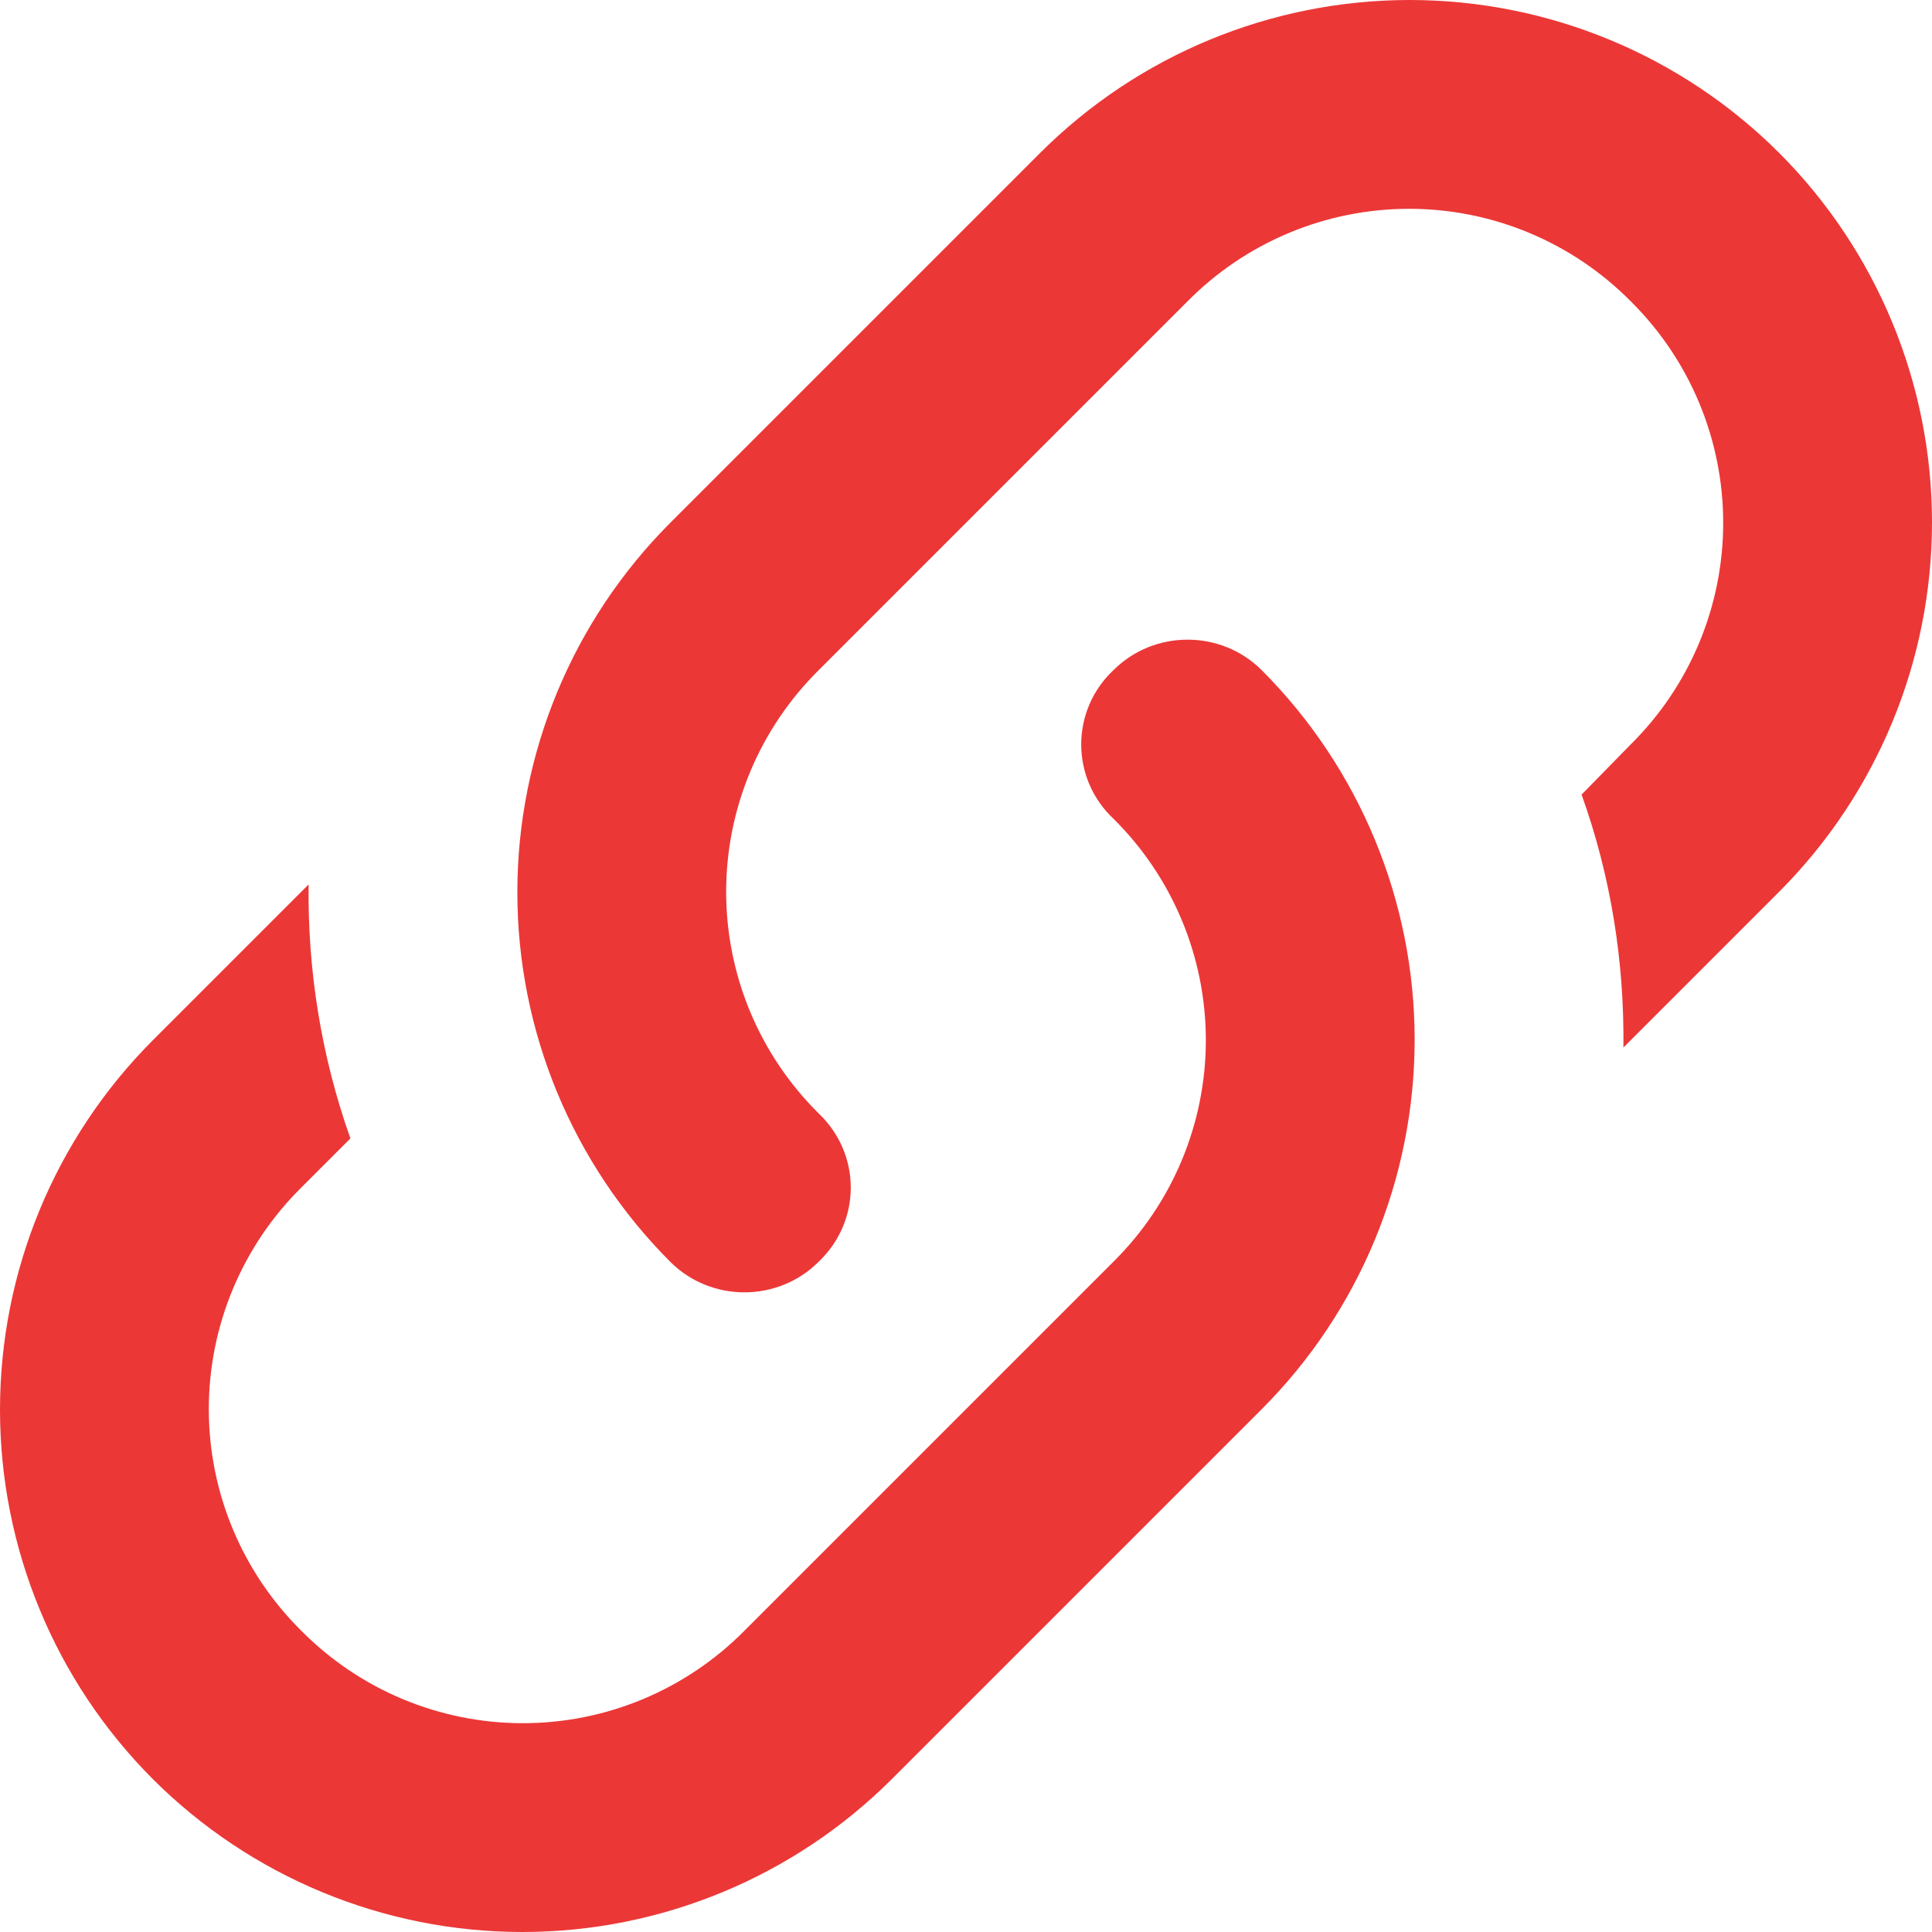 <svg width="173" height="173" viewBox="0 0 173 173" fill="none" xmlns="http://www.w3.org/2000/svg">
<path d="M73.304 99.696C77.141 103.346 77.141 109.335 73.304 112.985C69.654 116.635 63.665 116.635 60.015 112.985C51.249 104.206 46.326 92.308 46.326 79.902C46.326 67.496 51.249 55.598 60.015 46.819L93.145 13.689C101.923 4.923 113.822 0 126.228 0C138.634 0 150.532 4.923 159.311 13.689C168.077 22.468 173 34.366 173 46.772C173 59.178 168.077 71.076 159.311 79.855L145.367 93.8C145.46 86.126 144.243 78.451 141.623 71.152L146.022 66.659C148.645 64.064 150.728 60.974 152.15 57.569C153.571 54.163 154.303 50.509 154.303 46.819C154.303 43.129 153.571 39.475 152.15 36.069C150.728 32.664 148.645 29.574 146.022 26.978C143.426 24.355 140.336 22.272 136.931 20.851C133.525 19.429 129.871 18.697 126.181 18.697C122.491 18.697 118.837 19.429 115.431 20.851C112.026 22.272 108.936 24.355 106.341 26.978L73.304 60.015C70.681 62.61 68.598 65.7 67.176 69.106C65.755 72.511 65.023 76.165 65.023 79.855C65.023 83.546 65.755 87.199 67.176 90.605C68.598 94.011 70.681 97.1 73.304 99.696ZM99.696 60.015C103.346 56.365 109.335 56.365 112.985 60.015C121.751 68.793 126.674 80.692 126.674 93.098C126.674 105.504 121.751 117.402 112.985 126.181L79.855 159.311C71.076 168.077 59.178 173 46.772 173C34.366 173 22.468 168.077 13.689 159.311C4.923 150.532 0 138.634 0 126.228C0 113.822 4.923 101.923 13.689 93.145L27.634 79.2C27.54 86.874 28.756 94.549 31.377 101.942L26.978 106.341C24.355 108.936 22.272 112.026 20.851 115.431C19.429 118.837 18.697 122.491 18.697 126.181C18.697 129.871 19.429 133.525 20.851 136.931C22.272 140.336 24.355 143.426 26.978 146.022C29.574 148.645 32.664 150.728 36.069 152.15C39.475 153.571 43.129 154.303 46.819 154.303C50.509 154.303 54.163 153.571 57.569 152.15C60.974 150.728 64.064 148.645 66.659 146.022L99.696 112.985C102.319 110.39 104.402 107.3 105.824 103.894C107.245 100.489 107.977 96.835 107.977 93.145C107.977 89.454 107.245 85.801 105.824 82.395C104.402 78.989 102.319 75.9 99.696 73.304C98.787 72.453 98.062 71.423 97.567 70.28C97.072 69.138 96.816 67.905 96.816 66.659C96.816 65.414 97.072 64.181 97.567 63.038C98.062 61.896 98.787 60.867 99.696 60.015Z" fill="#EC3737"/>
</svg>
